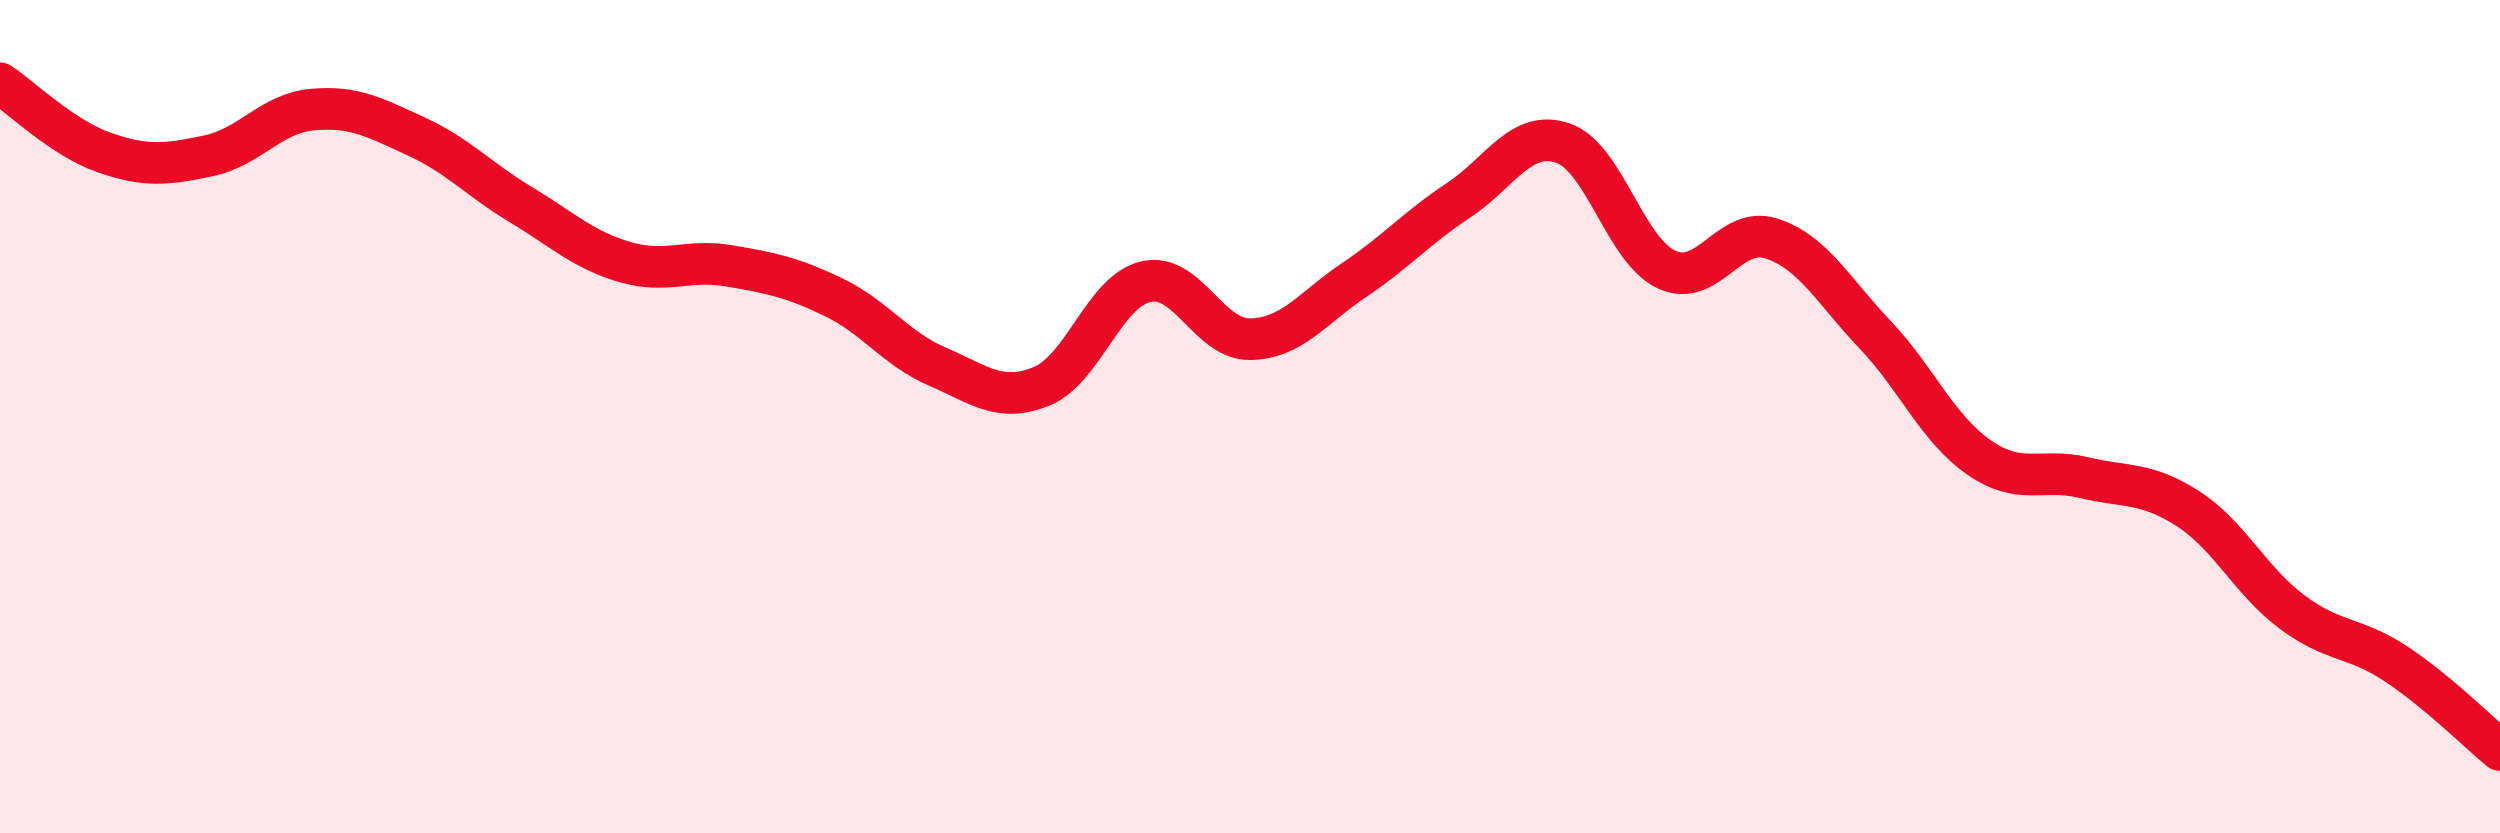 
    <svg width="60" height="20" viewBox="0 0 60 20" xmlns="http://www.w3.org/2000/svg">
      <path
        d="M 0,2 C 0.5,2.33 1.5,3.31 2.5,3.66 C 3.5,4.01 4,3.95 5,3.74 C 6,3.53 6.5,2.72 7.5,2.63 C 8.5,2.54 9,2.82 10,3.28 C 11,3.74 11.5,4.31 12.5,4.91 C 13.5,5.51 14,6 15,6.29 C 16,6.58 16.5,6.21 17.5,6.38 C 18.5,6.55 19,6.65 20,7.13 C 21,7.61 21.5,8.37 22.5,8.8 C 23.5,9.23 24,9.68 25,9.27 C 26,8.86 26.5,6.99 27.5,6.76 C 28.5,6.53 29,8.15 30,8.14 C 31,8.13 31.5,7.39 32.5,6.72 C 33.5,6.05 34,5.47 35,4.81 C 36,4.15 36.5,3.1 37.5,3.43 C 38.5,3.76 39,6.01 40,6.47 C 41,6.93 41.5,5.41 42.5,5.72 C 43.5,6.03 44,6.98 45,8.03 C 46,9.08 46.5,10.29 47.5,10.98 C 48.5,11.67 49,11.22 50,11.46 C 51,11.7 51.5,11.56 52.5,12.2 C 53.5,12.84 54,13.93 55,14.68 C 56,15.43 56.5,15.27 57.5,15.93 C 58.5,16.59 59.5,17.59 60,18L60 20L0 20Z"
        fill="#EB0A25"
        opacity="0.1"
        stroke-linecap="round"
        stroke-linejoin="round"
      />
      <path
        d="M 0,2 C 0.5,2.33 1.5,3.31 2.5,3.66 C 3.5,4.01 4,3.95 5,3.74 C 6,3.53 6.5,2.72 7.5,2.63 C 8.5,2.54 9,2.82 10,3.28 C 11,3.74 11.5,4.31 12.5,4.91 C 13.5,5.51 14,6 15,6.29 C 16,6.58 16.5,6.21 17.5,6.38 C 18.5,6.55 19,6.65 20,7.13 C 21,7.61 21.5,8.37 22.5,8.8 C 23.5,9.23 24,9.68 25,9.27 C 26,8.86 26.5,6.99 27.5,6.76 C 28.5,6.53 29,8.15 30,8.14 C 31,8.13 31.5,7.39 32.5,6.72 C 33.5,6.05 34,5.47 35,4.81 C 36,4.15 36.5,3.1 37.5,3.43 C 38.5,3.76 39,6.01 40,6.47 C 41,6.93 41.5,5.41 42.5,5.72 C 43.5,6.03 44,6.98 45,8.03 C 46,9.08 46.5,10.29 47.5,10.98 C 48.5,11.67 49,11.22 50,11.46 C 51,11.7 51.5,11.56 52.5,12.2 C 53.5,12.84 54,13.93 55,14.68 C 56,15.43 56.5,15.27 57.5,15.93 C 58.5,16.59 59.5,17.59 60,18"
        stroke="#EB0A25"
        stroke-width="1"
        fill="none"
        stroke-linecap="round"
        stroke-linejoin="round"
      />
    </svg>
  